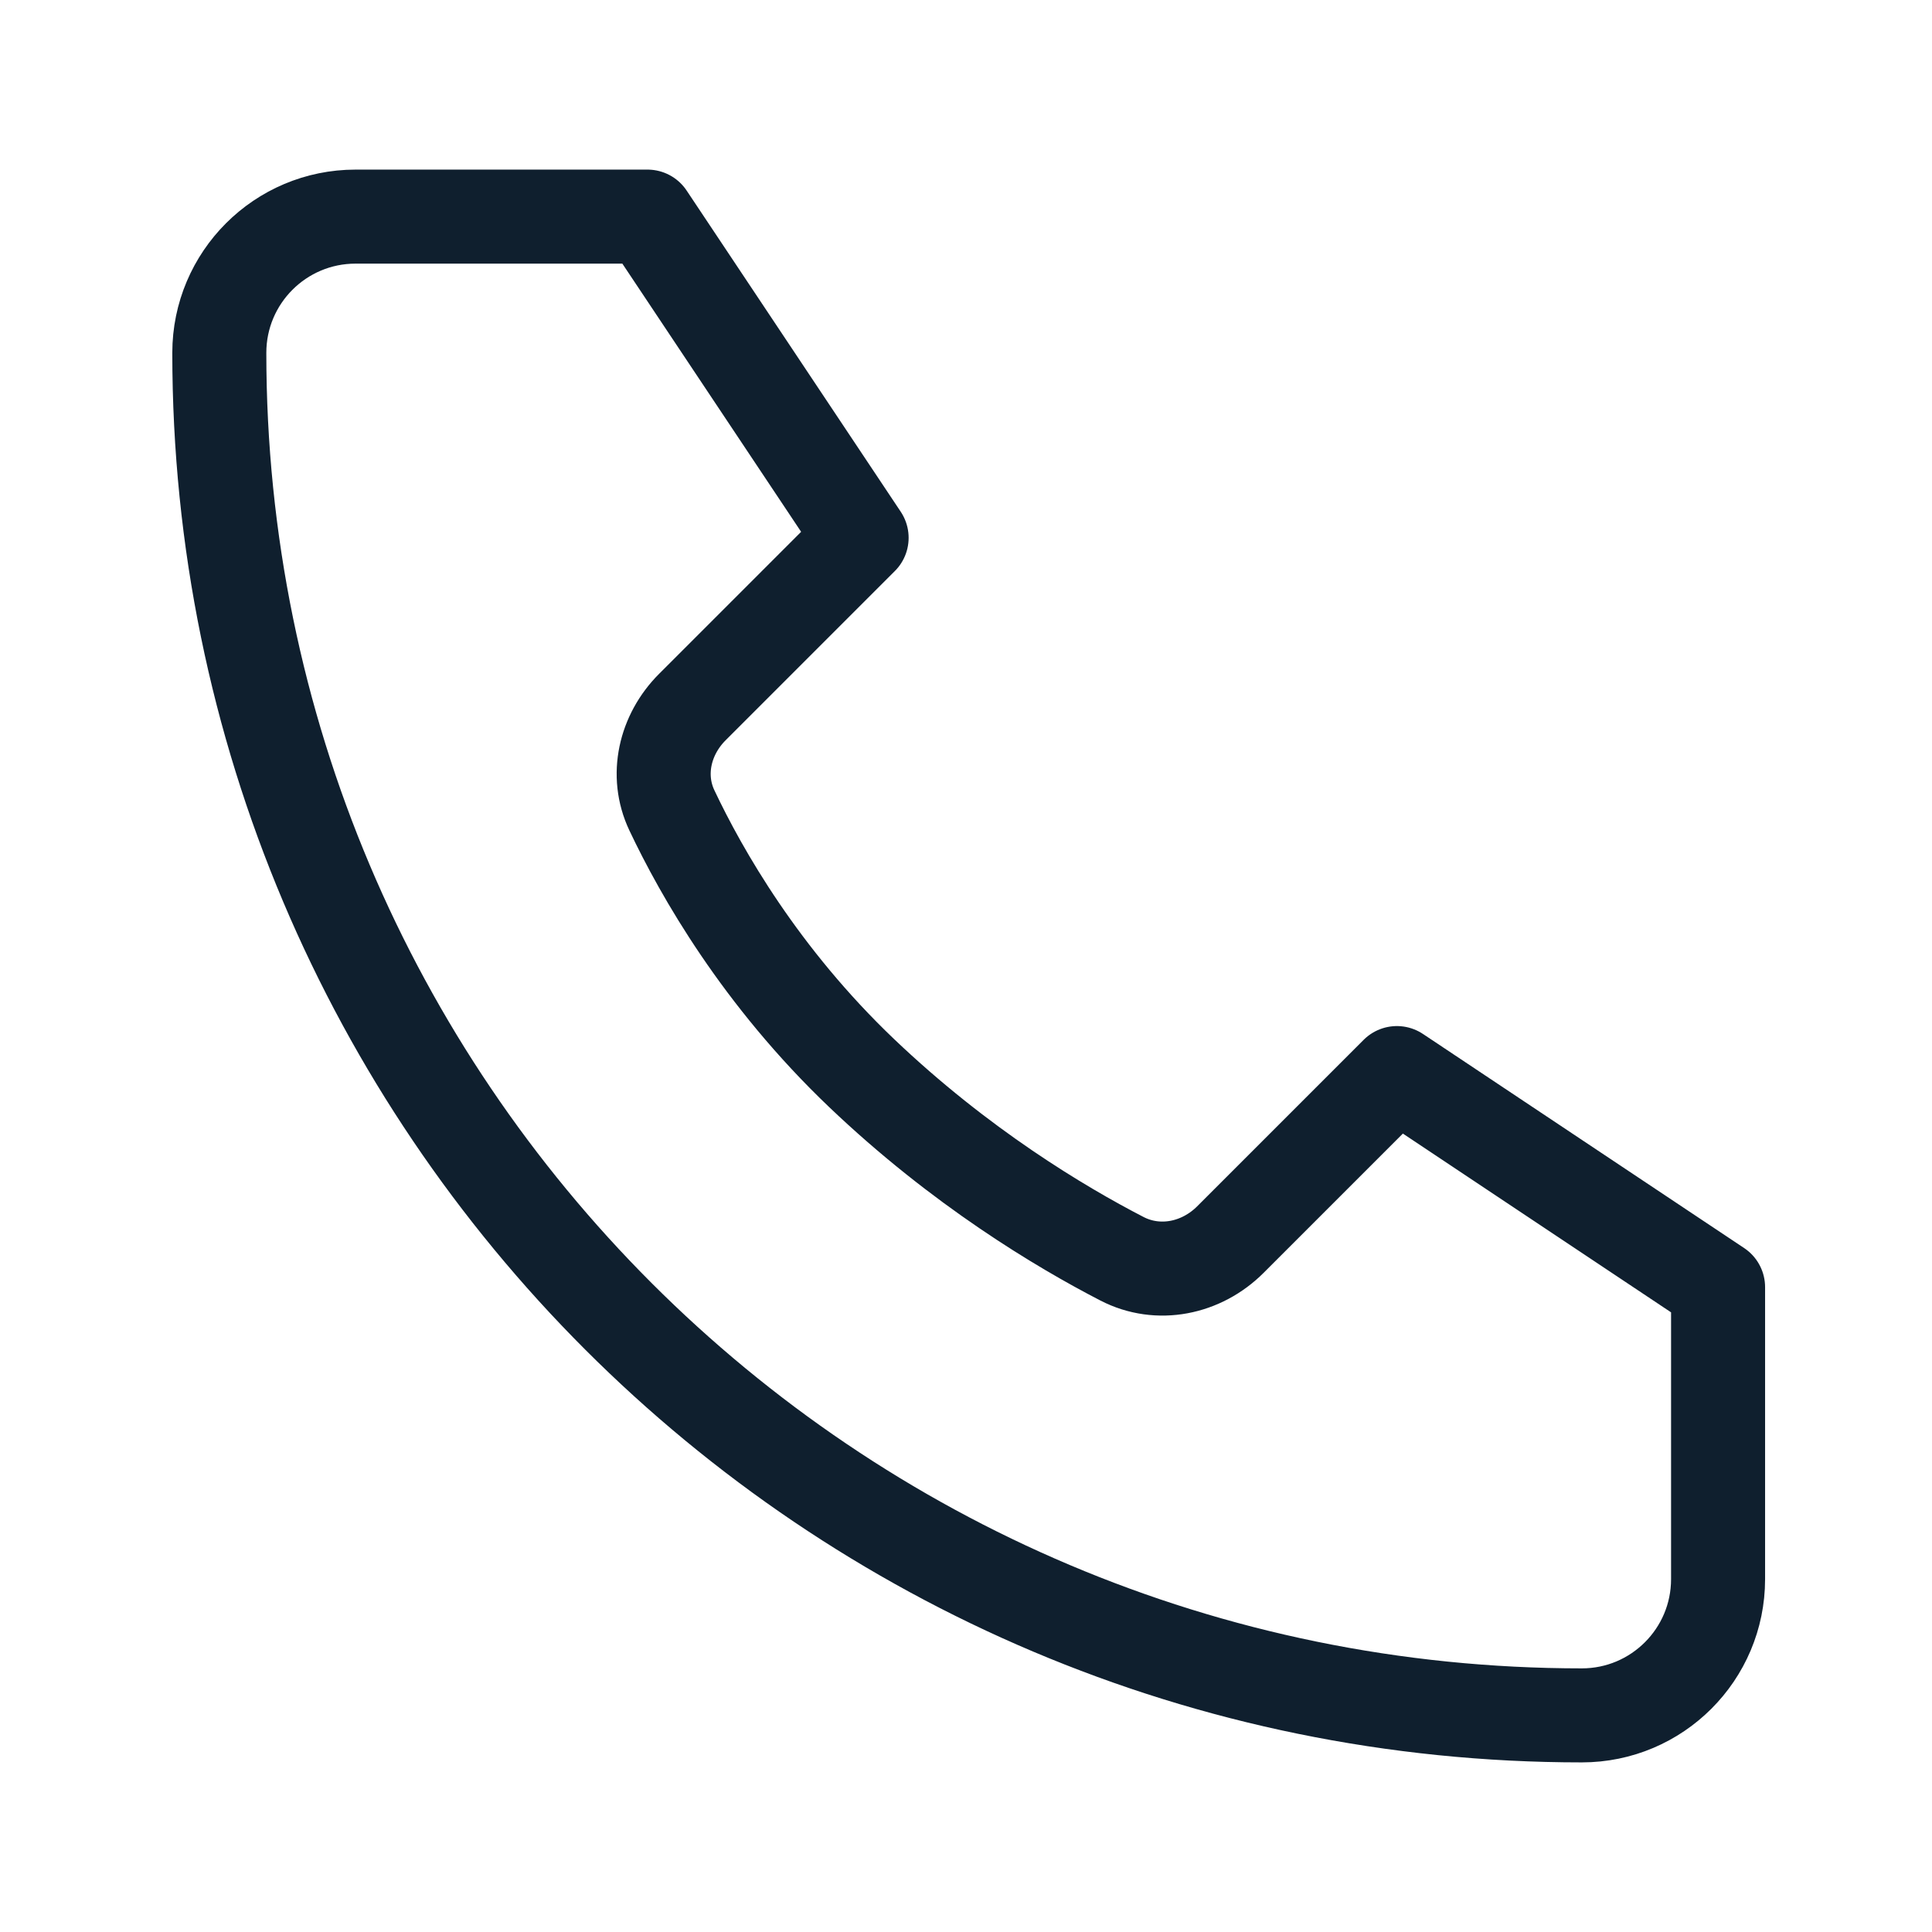<svg width="33" height="33" viewBox="0 0 33 33" fill="none" xmlns="http://www.w3.org/2000/svg">
<path d="M11.06 3.7H6.073C4.788 3.7 3.746 4.742 3.746 6.027C3.746 18.881 14.166 29.3 27.019 29.3C28.304 29.3 29.346 28.258 29.346 26.973V21.986L23.86 18.329L21.016 21.173C20.522 21.667 19.784 21.821 19.163 21.5C18.11 20.956 16.401 19.934 14.717 18.329C12.993 16.685 11.983 14.913 11.476 13.841C11.192 13.241 11.356 12.547 11.826 12.077L14.717 9.186L11.06 3.7Z" stroke="#0F1F2E" stroke-width="1.606" stroke-linecap="round" stroke-linejoin="round"/>
</svg>
